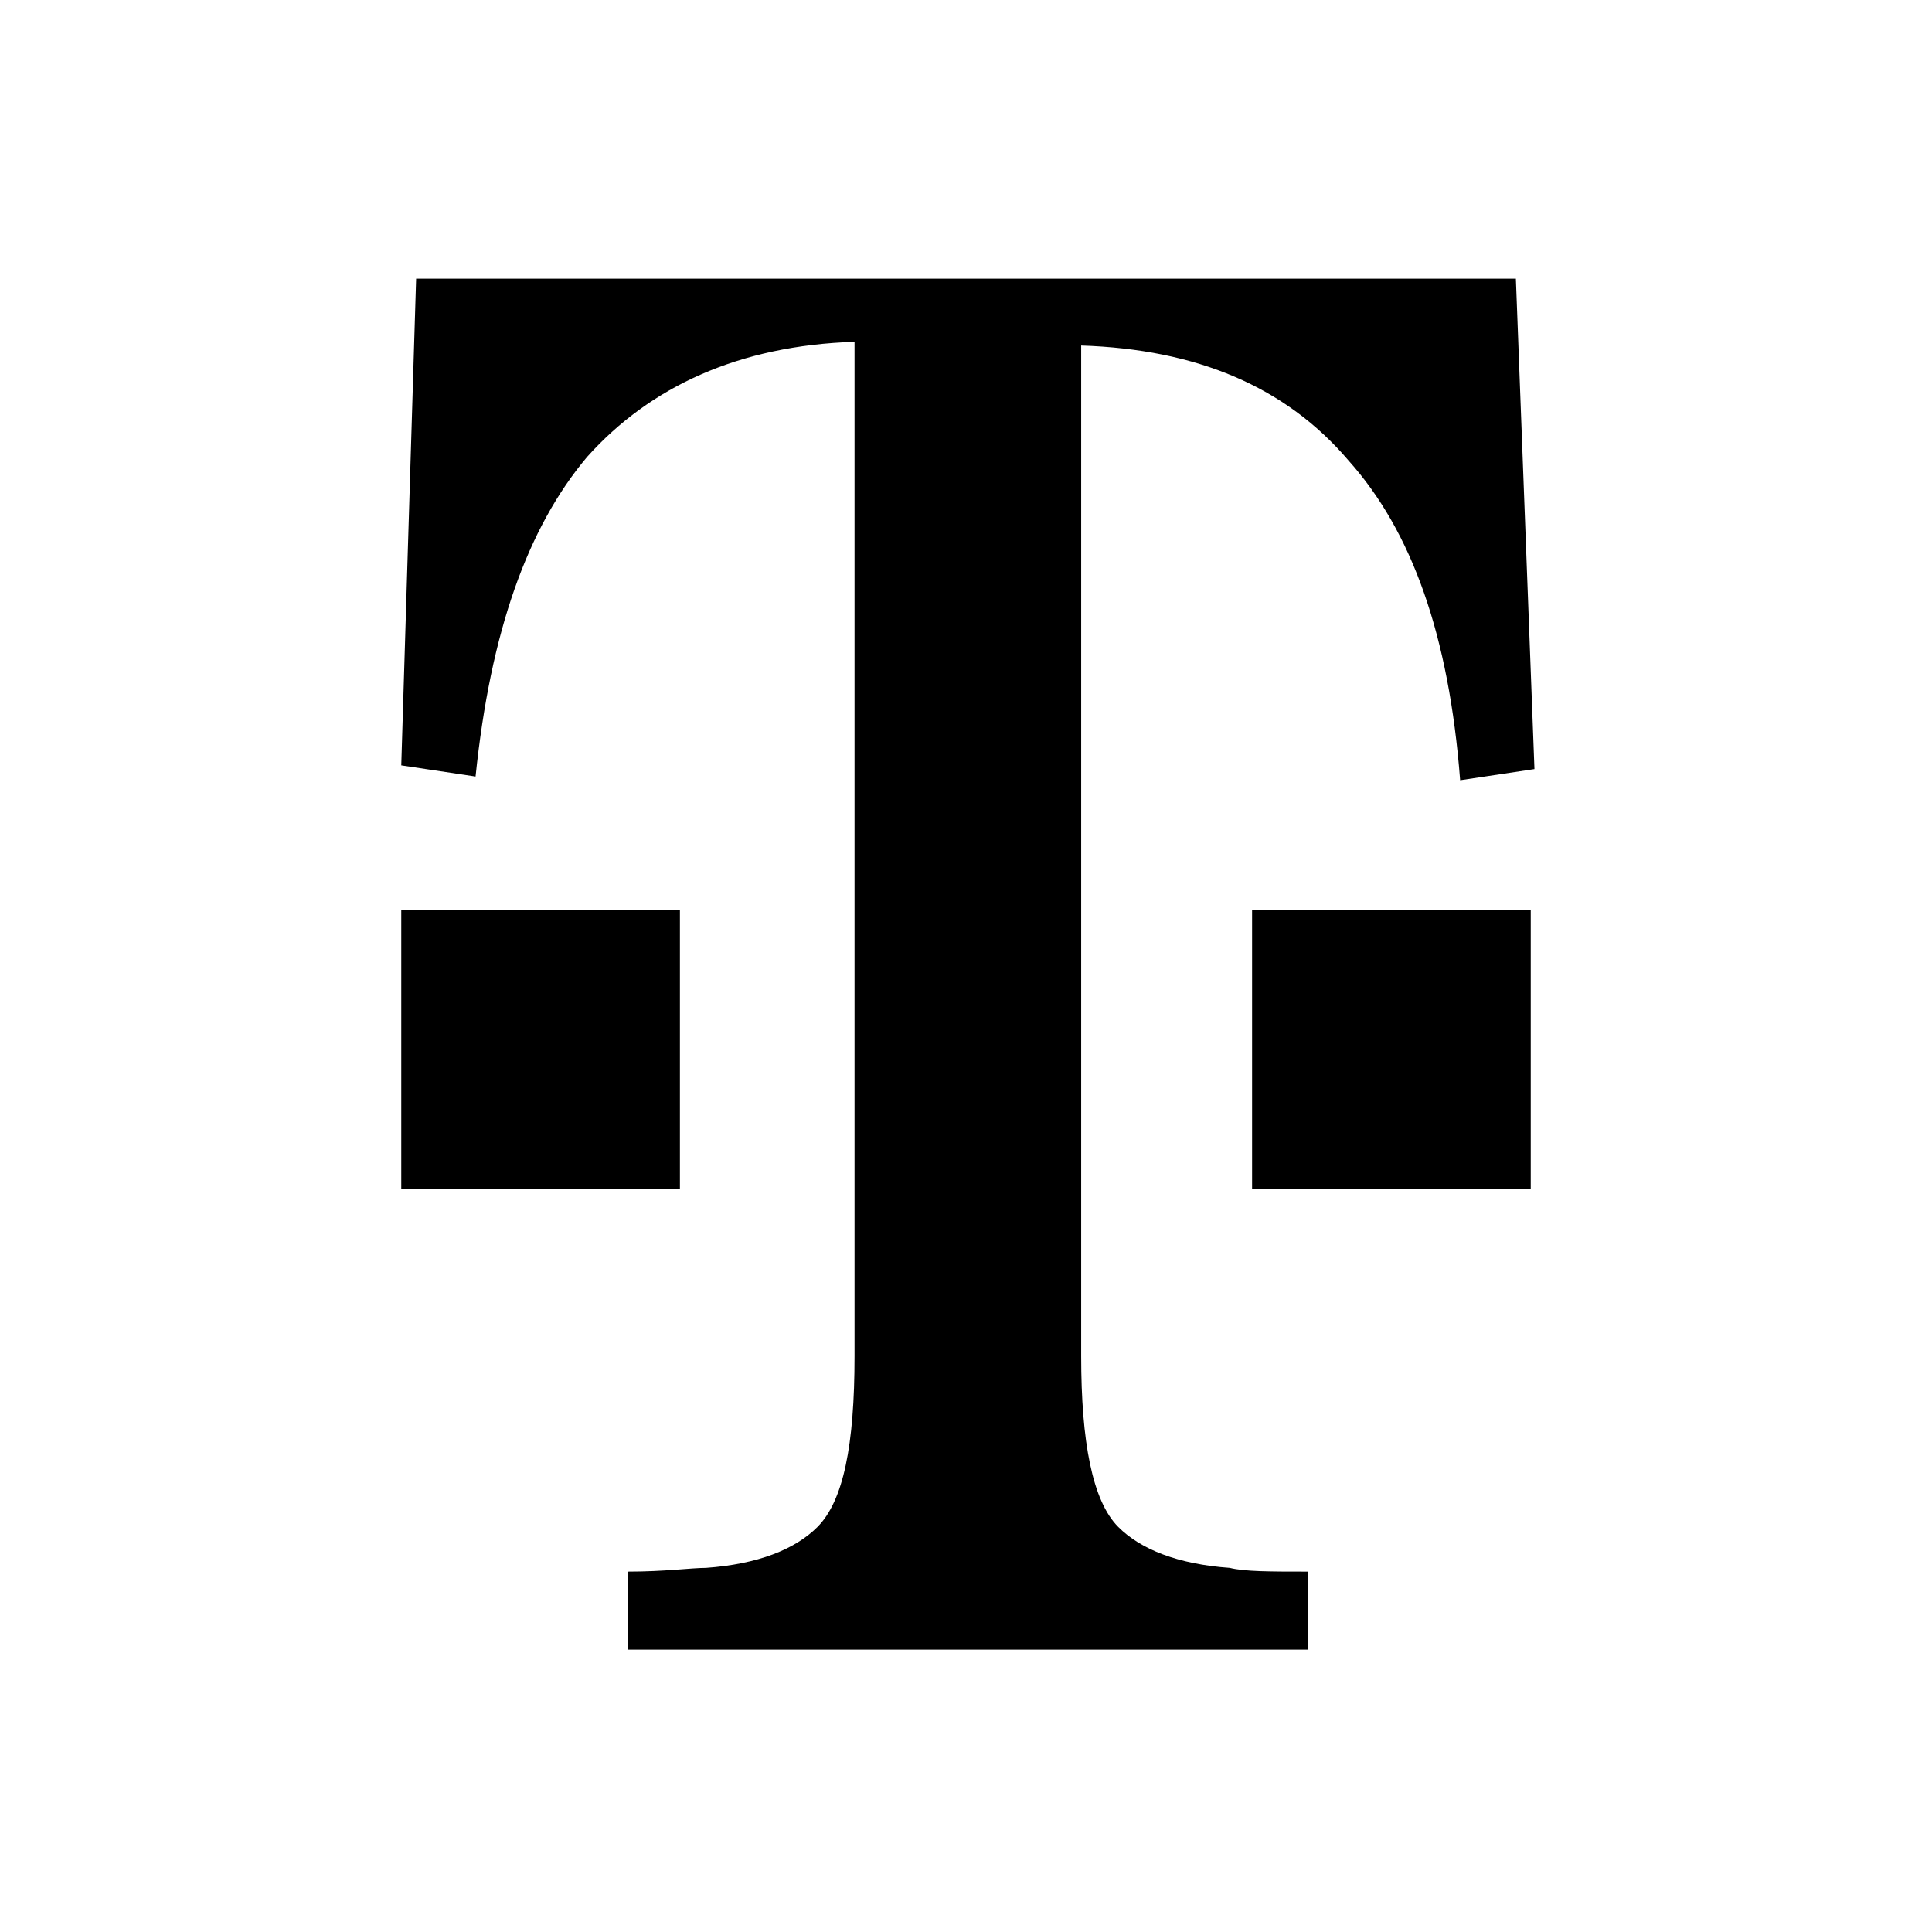 <?xml version="1.0" encoding="UTF-8"?>
<svg width="52px" height="52px" viewBox="0 0 52 52" version="1.1" xmlns="http://www.w3.org/2000/svg" xmlns:xlink="http://www.w3.org/1999/xlink">
    <!-- Generator: Sketch 55.2 (78181) - https://sketchapp.com -->
    <title>tmo-logo-white-v2</title>
    <desc>Created with Sketch.</desc>
    <g id="Page-1" stroke="none" stroke-width="1" fill="none" fill-rule="evenodd">
        <g id="tmo-logo-white-v2" fill-rule="nonzero">
            <g id="Fläche" fill="#FFFFFF">
                <rect id="Rectangle" x="0" y="0" width="52" height="52"></rect>
            </g>
            <g id="Marke" transform="translate(10, 7)" fill="#000000">
                <g id="Group">
                    <polygon id="Path" points="0.8 25 0.8 17.5 4.7 17.5 8.3 17.5 8.3 25"></polygon>
                    <polygon id="Path" points="23.7 25 23.7 17.5 28 17.5 31.2 17.5 31.2 25"></polygon>
                    <path d="M30.8,0.5 L1.2,0.5 L0.8,13.6 L2.8,13.9 C3.2,10 4.2,7.2 5.8,5.3 C7.5,3.4 9.9,2.3 13,2.2 L13,29.5 C13,31.9 12.7,33.4 12,34.1 C11.4,34.7 10.4,35.1 9,35.2 C8.6,35.2 7.9,35.3 6.9,35.3 L6.9,37.4 L25.2,37.4 L25.2,35.3 C24.2,35.3 23.5,35.3 23.1,35.2 C21.7,35.1 20.7,34.7 20.1,34.1 C19.4,33.4 19.1,31.8 19.1,29.5 L19.1,2.3 C22.2,2.4 24.6,3.4 26.3,5.4 C28,7.3 29,10.1 29.3,14 L31.3,13.7 L30.8,0.5 Z" id="Path"></path>
                </g>
            </g>
        </g>
    </g>
</svg>